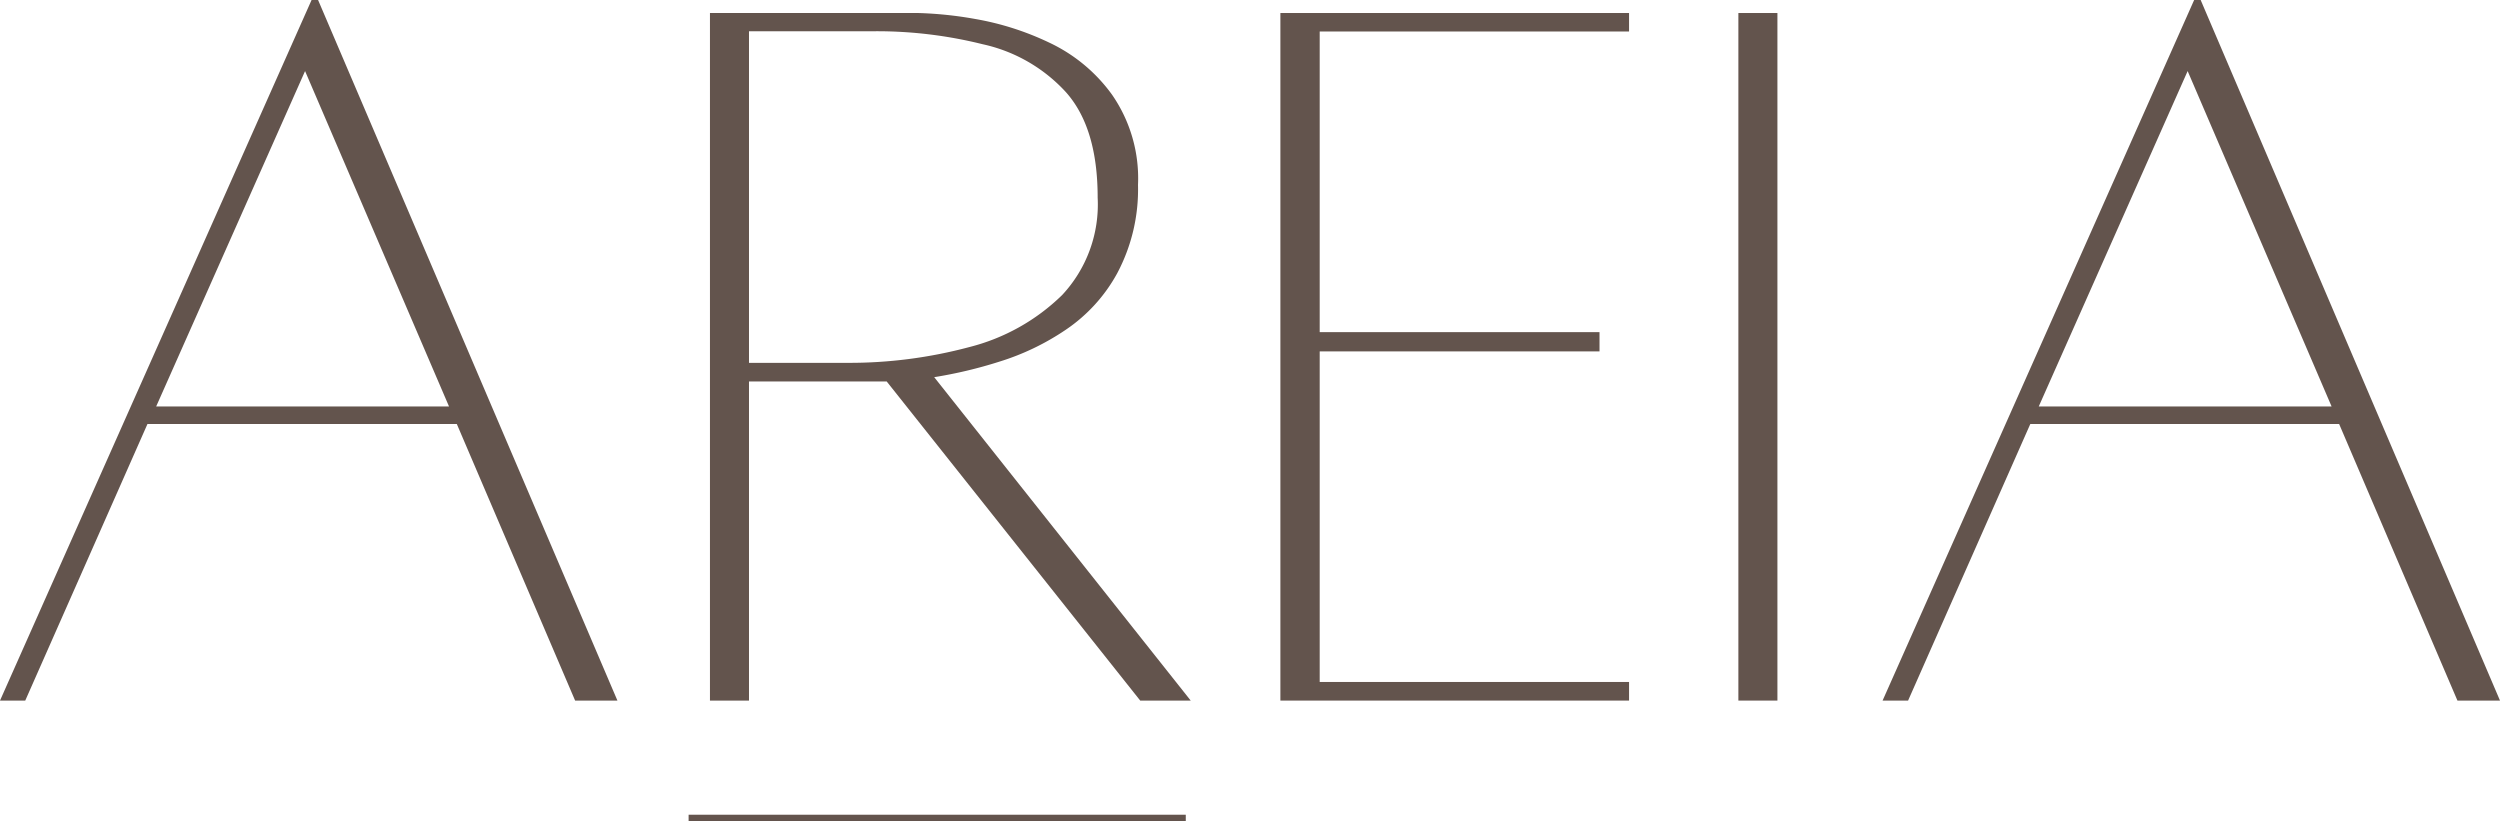 <svg xmlns="http://www.w3.org/2000/svg" viewBox="0 0 192.09 63.1"><defs><style>.cls-1{fill:#63544d;}.cls-2{fill:none;stroke:#63544d;stroke-miterlimit:10;stroke-width:0.5px;}</style></defs><g id="Capa_2" data-name="Capa 2"><g id="Capa_1-2" data-name="Capa 1"><path class="cls-1" d="M0,53.83,23.94,0h.5l23,53.83H44.19L35.1,32.58H11.33L1.94,53.83Zm12-22.6H34.5L23.44,5.46Z"></path><path class="cls-1" d="M91.49,53.83H87.61L68.13,29.31H57.55V53.83h-3V1h16a29.44,29.44,0,0,1,4.39.46,21.81,21.81,0,0,1,5.67,1.81,12.51,12.51,0,0,1,4.83,4,11.28,11.28,0,0,1,2,6.94A13.73,13.73,0,0,1,85.84,21a12.4,12.4,0,0,1-3.94,4.33,19.19,19.19,0,0,1-5.12,2.46,34.3,34.3,0,0,1-5,1.19ZM65.11,27.88a35.62,35.62,0,0,0,9.36-1.21,15.71,15.71,0,0,0,7.14-4,10.19,10.19,0,0,0,2.73-7.48c0-3.59-.81-6.28-2.44-8.11A12.19,12.19,0,0,0,75.51,3.4a33.59,33.59,0,0,0-8.23-1H57.55V27.88Z"></path><path class="cls-1" d="M125.17,2.42H101.4v23.1h21.5V27H101.4V52.4h23.77v1.43H98.38V1h26.79Z"></path><path class="cls-1" d="M133.57,53.83V1h3V53.83Z"></path><path class="cls-1" d="M144.65,53.83,168.59,0h.5l23,53.83h-3.27l-9.09-21.25H156l-9.39,21.25Zm12-22.6h22.5L168.09,5.46Z"></path><path class="cls-1" d="M52.91,62.85h38.2"></path><line class="cls-2" x1="52.91" y1="62.85" x2="91.11" y2="62.85"></line></g></g></svg>